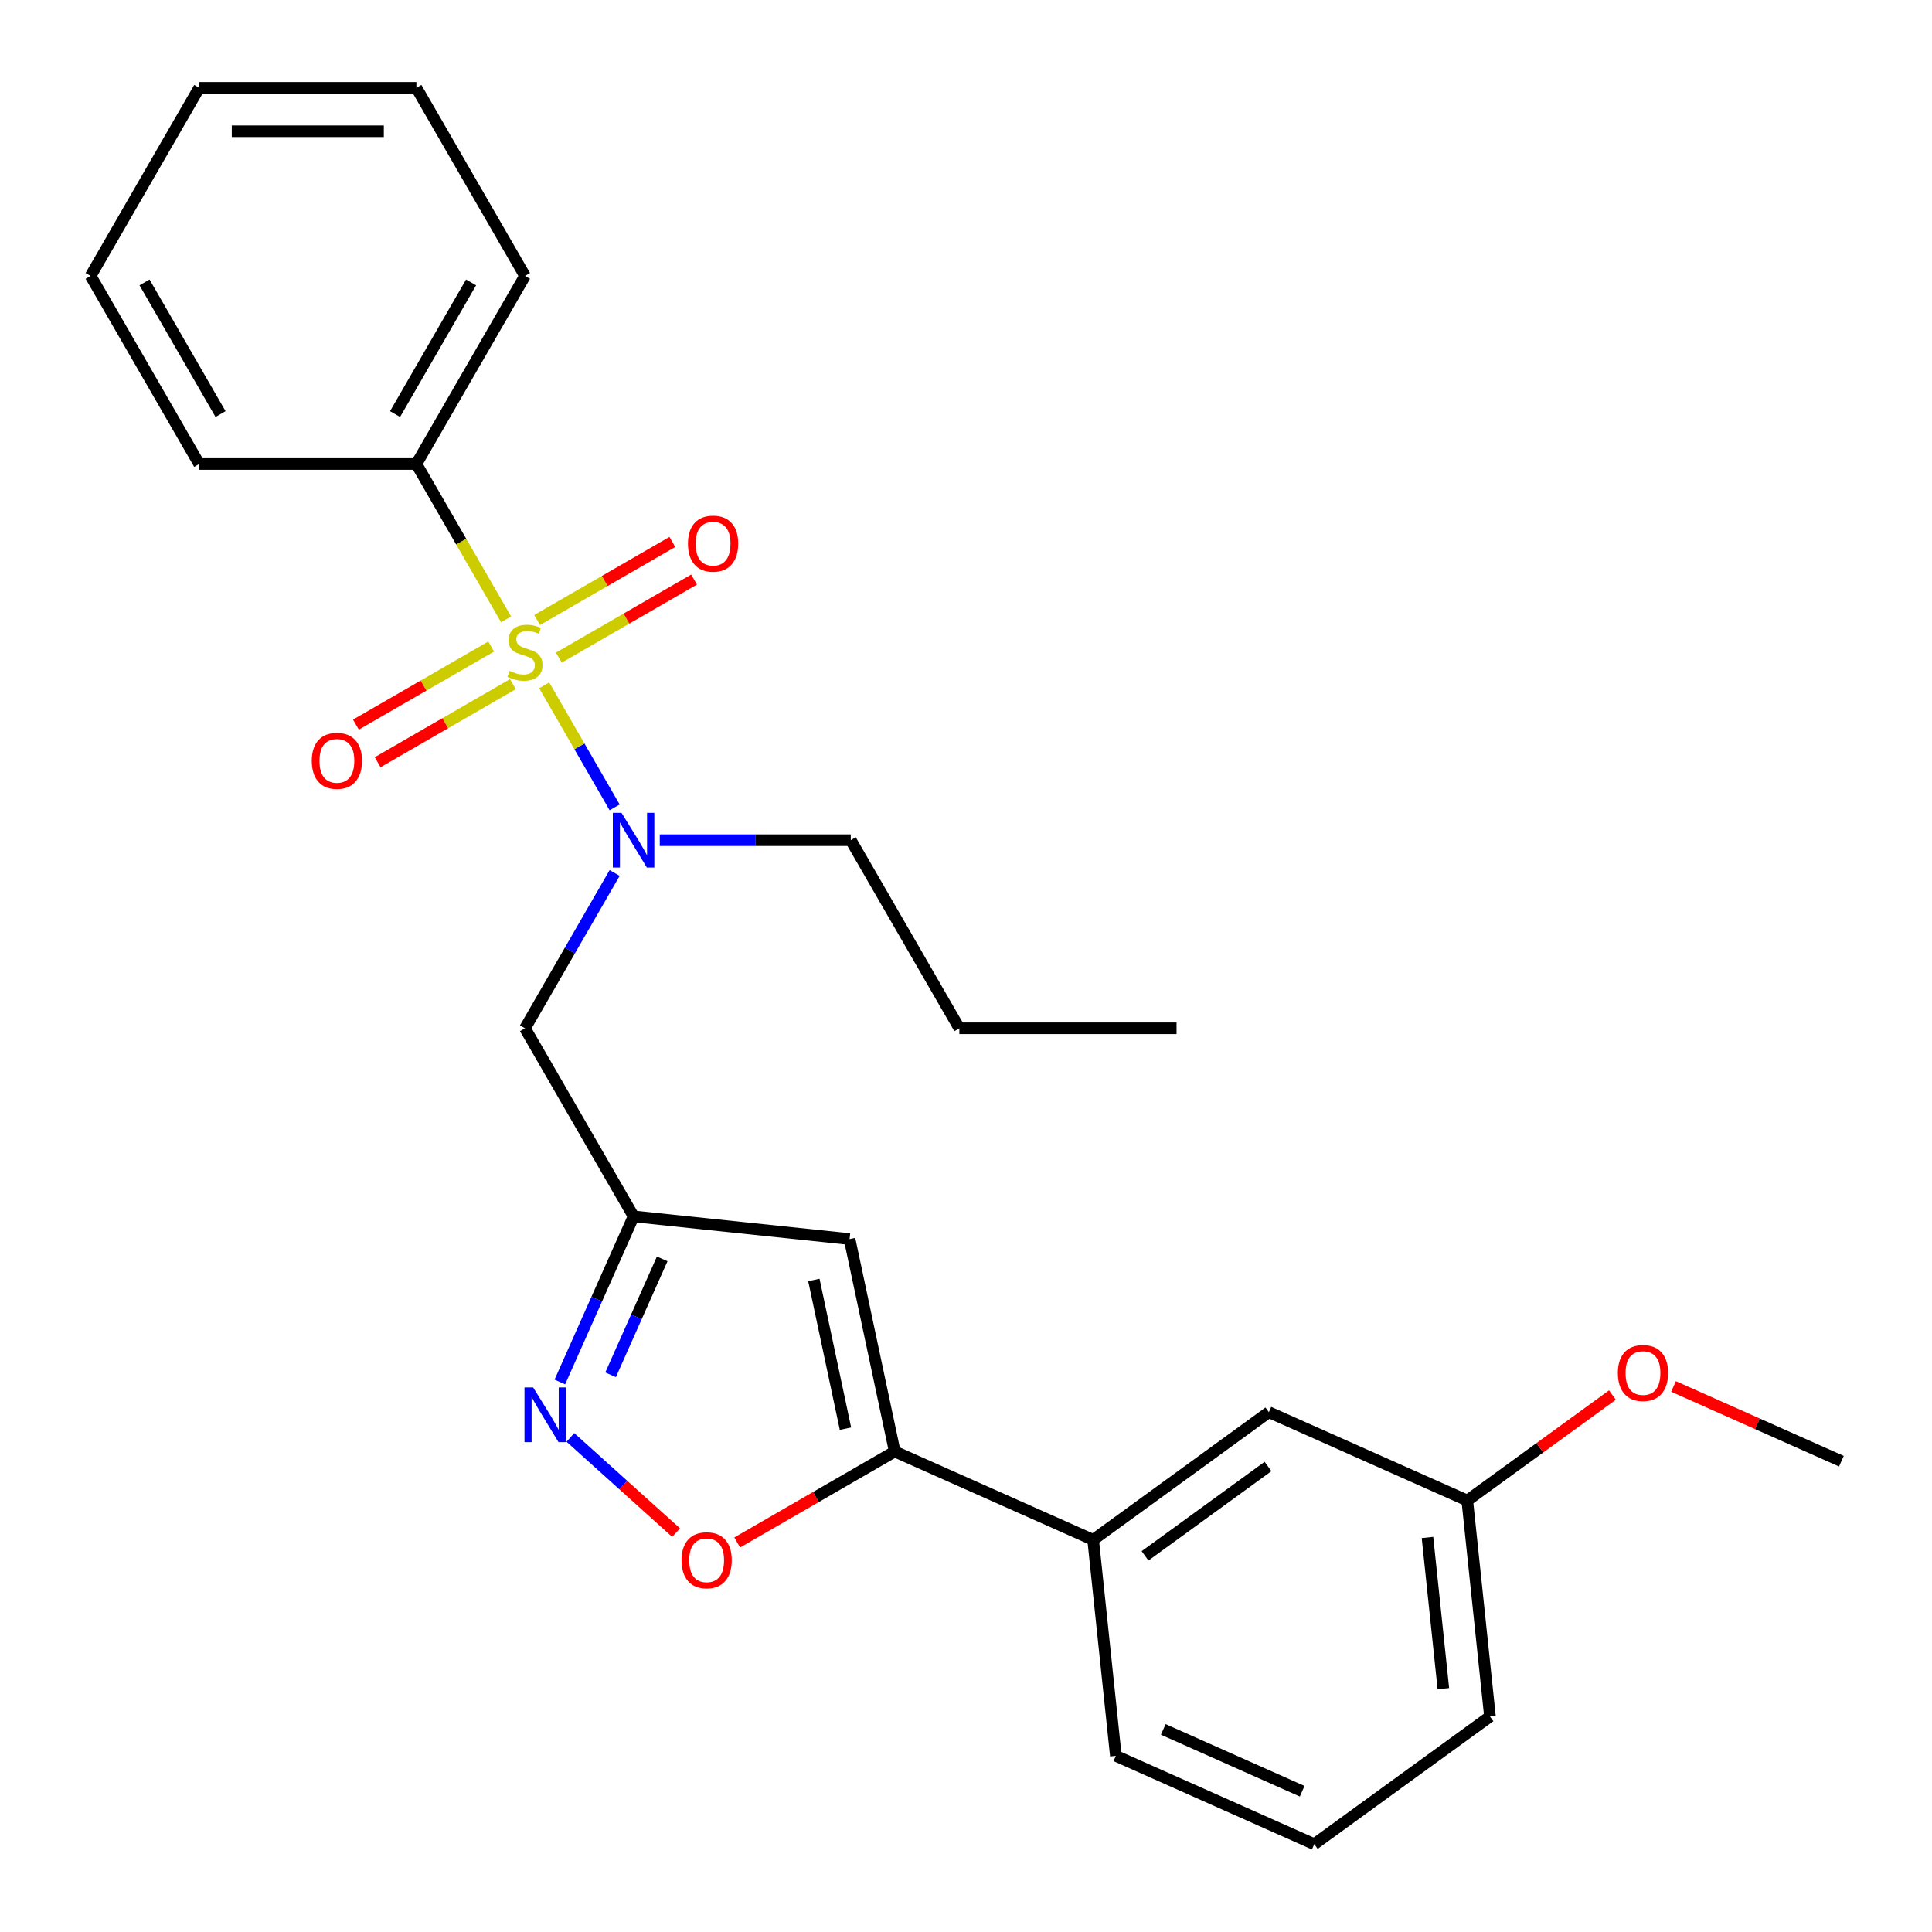 <?xml version='1.0' encoding='iso-8859-1'?>
<svg version='1.1' baseProfile='full'
              xmlns='http://www.w3.org/2000/svg'
                      xmlns:rdkit='http://www.rdkit.org/xml'
                      xmlns:xlink='http://www.w3.org/1999/xlink'
                  xml:space='preserve'
width='1000px' height='1000px' viewBox='0 0 1000 1000'>
<!-- END OF HEADER -->
<rect style='opacity:1.0;fill:#FFFFFF;stroke:none' width='1000' height='1000' x='0' y='0'> </rect>
<path class='bond-0' d='M 215.525,240.165 L 271.733,142.81' style='fill:none;fill-rule:evenodd;stroke:#000000;stroke-width:6px;stroke-linecap:butt;stroke-linejoin:miter;stroke-opacity:1' />
<path class='bond-0' d='M 204.485,214.32 L 243.831,146.172' style='fill:none;fill-rule:evenodd;stroke:#000000;stroke-width:6px;stroke-linecap:butt;stroke-linejoin:miter;stroke-opacity:1' />
<path class='bond-1' d='M 215.525,240.165 L 103.108,240.165' style='fill:none;fill-rule:evenodd;stroke:#000000;stroke-width:6px;stroke-linecap:butt;stroke-linejoin:miter;stroke-opacity:1' />
<path class='bond-2' d='M 215.525,240.165 L 238.741,280.378' style='fill:none;fill-rule:evenodd;stroke:#000000;stroke-width:6px;stroke-linecap:butt;stroke-linejoin:miter;stroke-opacity:1' />
<path class='bond-2' d='M 238.741,280.378 L 261.958,320.59' style='fill:none;fill-rule:evenodd;stroke:#CCCC00;stroke-width:6px;stroke-linecap:butt;stroke-linejoin:miter;stroke-opacity:1' />
<path class='bond-3' d='M 318.143,451.846 L 294.938,492.039' style='fill:none;fill-rule:evenodd;stroke:#0000FF;stroke-width:6px;stroke-linecap:butt;stroke-linejoin:miter;stroke-opacity:1' />
<path class='bond-3' d='M 294.938,492.039 L 271.733,532.231' style='fill:none;fill-rule:evenodd;stroke:#000000;stroke-width:6px;stroke-linecap:butt;stroke-linejoin:miter;stroke-opacity:1' />
<path class='bond-4' d='M 318.143,417.906 L 299.903,386.313' style='fill:none;fill-rule:evenodd;stroke:#0000FF;stroke-width:6px;stroke-linecap:butt;stroke-linejoin:miter;stroke-opacity:1' />
<path class='bond-4' d='M 299.903,386.313 L 281.664,354.721' style='fill:none;fill-rule:evenodd;stroke:#CCCC00;stroke-width:6px;stroke-linecap:butt;stroke-linejoin:miter;stroke-opacity:1' />
<path class='bond-5' d='M 341.491,434.876 L 390.924,434.876' style='fill:none;fill-rule:evenodd;stroke:#0000FF;stroke-width:6px;stroke-linecap:butt;stroke-linejoin:miter;stroke-opacity:1' />
<path class='bond-5' d='M 390.924,434.876 L 440.357,434.876' style='fill:none;fill-rule:evenodd;stroke:#000000;stroke-width:6px;stroke-linecap:butt;stroke-linejoin:miter;stroke-opacity:1' />
<path class='bond-6' d='M 254.222,334.65 L 219.223,354.857' style='fill:none;fill-rule:evenodd;stroke:#CCCC00;stroke-width:6px;stroke-linecap:butt;stroke-linejoin:miter;stroke-opacity:1' />
<path class='bond-6' d='M 219.223,354.857 L 184.224,375.063' style='fill:none;fill-rule:evenodd;stroke:#FF0000;stroke-width:6px;stroke-linecap:butt;stroke-linejoin:miter;stroke-opacity:1' />
<path class='bond-6' d='M 265.463,354.121 L 230.464,374.328' style='fill:none;fill-rule:evenodd;stroke:#CCCC00;stroke-width:6px;stroke-linecap:butt;stroke-linejoin:miter;stroke-opacity:1' />
<path class='bond-6' d='M 230.464,374.328 L 195.465,394.534' style='fill:none;fill-rule:evenodd;stroke:#FF0000;stroke-width:6px;stroke-linecap:butt;stroke-linejoin:miter;stroke-opacity:1' />
<path class='bond-7' d='M 289.244,340.391 L 324.243,320.185' style='fill:none;fill-rule:evenodd;stroke:#CCCC00;stroke-width:6px;stroke-linecap:butt;stroke-linejoin:miter;stroke-opacity:1' />
<path class='bond-7' d='M 324.243,320.185 L 359.242,299.978' style='fill:none;fill-rule:evenodd;stroke:#FF0000;stroke-width:6px;stroke-linecap:butt;stroke-linejoin:miter;stroke-opacity:1' />
<path class='bond-7' d='M 278.002,320.92 L 313.001,300.714' style='fill:none;fill-rule:evenodd;stroke:#CCCC00;stroke-width:6px;stroke-linecap:butt;stroke-linejoin:miter;stroke-opacity:1' />
<path class='bond-7' d='M 313.001,300.714 L 348,280.507' style='fill:none;fill-rule:evenodd;stroke:#FF0000;stroke-width:6px;stroke-linecap:butt;stroke-linejoin:miter;stroke-opacity:1' />
<path class='bond-8' d='M 271.733,142.81 L 215.525,45.455' style='fill:none;fill-rule:evenodd;stroke:#000000;stroke-width:6px;stroke-linecap:butt;stroke-linejoin:miter;stroke-opacity:1' />
<path class='bond-9' d='M 103.108,240.165 L 46.9,142.81' style='fill:none;fill-rule:evenodd;stroke:#000000;stroke-width:6px;stroke-linecap:butt;stroke-linejoin:miter;stroke-opacity:1' />
<path class='bond-9' d='M 114.148,214.32 L 74.802,146.172' style='fill:none;fill-rule:evenodd;stroke:#000000;stroke-width:6px;stroke-linecap:butt;stroke-linejoin:miter;stroke-opacity:1' />
<path class='bond-10' d='M 440.357,434.876 L 496.565,532.231' style='fill:none;fill-rule:evenodd;stroke:#000000;stroke-width:6px;stroke-linecap:butt;stroke-linejoin:miter;stroke-opacity:1' />
<path class='bond-11' d='M 271.733,532.231 L 327.941,629.587' style='fill:none;fill-rule:evenodd;stroke:#000000;stroke-width:6px;stroke-linecap:butt;stroke-linejoin:miter;stroke-opacity:1' />
<path class='bond-12' d='M 496.565,532.231 L 608.982,532.231' style='fill:none;fill-rule:evenodd;stroke:#000000;stroke-width:6px;stroke-linecap:butt;stroke-linejoin:miter;stroke-opacity:1' />
<path class='bond-13' d='M 381.569,798.377 L 422.342,774.837' style='fill:none;fill-rule:evenodd;stroke:#FF0000;stroke-width:6px;stroke-linecap:butt;stroke-linejoin:miter;stroke-opacity:1' />
<path class='bond-13' d='M 422.342,774.837 L 463.114,751.297' style='fill:none;fill-rule:evenodd;stroke:#000000;stroke-width:6px;stroke-linecap:butt;stroke-linejoin:miter;stroke-opacity:1' />
<path class='bond-14' d='M 349.948,793.27 L 322.592,768.638' style='fill:none;fill-rule:evenodd;stroke:#FF0000;stroke-width:6px;stroke-linecap:butt;stroke-linejoin:miter;stroke-opacity:1' />
<path class='bond-14' d='M 322.592,768.638 L 295.236,744.006' style='fill:none;fill-rule:evenodd;stroke:#0000FF;stroke-width:6px;stroke-linecap:butt;stroke-linejoin:miter;stroke-opacity:1' />
<path class='bond-15' d='M 463.114,751.297 L 439.741,641.338' style='fill:none;fill-rule:evenodd;stroke:#000000;stroke-width:6px;stroke-linecap:butt;stroke-linejoin:miter;stroke-opacity:1' />
<path class='bond-15' d='M 437.616,739.478 L 421.255,662.506' style='fill:none;fill-rule:evenodd;stroke:#000000;stroke-width:6px;stroke-linecap:butt;stroke-linejoin:miter;stroke-opacity:1' />
<path class='bond-16' d='M 463.114,751.297 L 565.812,797.021' style='fill:none;fill-rule:evenodd;stroke:#000000;stroke-width:6px;stroke-linecap:butt;stroke-linejoin:miter;stroke-opacity:1' />
<path class='bond-17' d='M 439.741,641.338 L 327.941,629.587' style='fill:none;fill-rule:evenodd;stroke:#000000;stroke-width:6px;stroke-linecap:butt;stroke-linejoin:miter;stroke-opacity:1' />
<path class='bond-18' d='M 327.941,629.587 L 308.857,672.45' style='fill:none;fill-rule:evenodd;stroke:#000000;stroke-width:6px;stroke-linecap:butt;stroke-linejoin:miter;stroke-opacity:1' />
<path class='bond-18' d='M 308.857,672.45 L 289.773,715.314' style='fill:none;fill-rule:evenodd;stroke:#0000FF;stroke-width:6px;stroke-linecap:butt;stroke-linejoin:miter;stroke-opacity:1' />
<path class='bond-18' d='M 342.755,651.591 L 329.396,681.595' style='fill:none;fill-rule:evenodd;stroke:#000000;stroke-width:6px;stroke-linecap:butt;stroke-linejoin:miter;stroke-opacity:1' />
<path class='bond-18' d='M 329.396,681.595 L 316.038,711.6' style='fill:none;fill-rule:evenodd;stroke:#0000FF;stroke-width:6px;stroke-linecap:butt;stroke-linejoin:miter;stroke-opacity:1' />
<path class='bond-19' d='M 759.456,776.668 L 771.206,888.469' style='fill:none;fill-rule:evenodd;stroke:#000000;stroke-width:6px;stroke-linecap:butt;stroke-linejoin:miter;stroke-opacity:1' />
<path class='bond-19' d='M 738.858,795.789 L 747.084,874.049' style='fill:none;fill-rule:evenodd;stroke:#000000;stroke-width:6px;stroke-linecap:butt;stroke-linejoin:miter;stroke-opacity:1' />
<path class='bond-20' d='M 759.456,776.668 L 656.758,730.944' style='fill:none;fill-rule:evenodd;stroke:#000000;stroke-width:6px;stroke-linecap:butt;stroke-linejoin:miter;stroke-opacity:1' />
<path class='bond-21' d='M 759.456,776.668 L 797.024,749.373' style='fill:none;fill-rule:evenodd;stroke:#000000;stroke-width:6px;stroke-linecap:butt;stroke-linejoin:miter;stroke-opacity:1' />
<path class='bond-21' d='M 797.024,749.373 L 834.592,722.079' style='fill:none;fill-rule:evenodd;stroke:#FF0000;stroke-width:6px;stroke-linecap:butt;stroke-linejoin:miter;stroke-opacity:1' />
<path class='bond-22' d='M 771.206,888.469 L 680.26,954.545' style='fill:none;fill-rule:evenodd;stroke:#000000;stroke-width:6px;stroke-linecap:butt;stroke-linejoin:miter;stroke-opacity:1' />
<path class='bond-23' d='M 680.26,954.545 L 577.562,908.822' style='fill:none;fill-rule:evenodd;stroke:#000000;stroke-width:6px;stroke-linecap:butt;stroke-linejoin:miter;stroke-opacity:1' />
<path class='bond-23' d='M 674,927.147 L 602.112,895.141' style='fill:none;fill-rule:evenodd;stroke:#000000;stroke-width:6px;stroke-linecap:butt;stroke-linejoin:miter;stroke-opacity:1' />
<path class='bond-24' d='M 577.562,908.822 L 565.812,797.021' style='fill:none;fill-rule:evenodd;stroke:#000000;stroke-width:6px;stroke-linecap:butt;stroke-linejoin:miter;stroke-opacity:1' />
<path class='bond-25' d='M 565.812,797.021 L 656.758,730.944' style='fill:none;fill-rule:evenodd;stroke:#000000;stroke-width:6px;stroke-linecap:butt;stroke-linejoin:miter;stroke-opacity:1' />
<path class='bond-25' d='M 592.669,805.299 L 656.332,759.045' style='fill:none;fill-rule:evenodd;stroke:#000000;stroke-width:6px;stroke-linecap:butt;stroke-linejoin:miter;stroke-opacity:1' />
<path class='bond-26' d='M 866.213,717.631 L 909.656,736.973' style='fill:none;fill-rule:evenodd;stroke:#FF0000;stroke-width:6px;stroke-linecap:butt;stroke-linejoin:miter;stroke-opacity:1' />
<path class='bond-26' d='M 909.656,736.973 L 953.1,756.316' style='fill:none;fill-rule:evenodd;stroke:#000000;stroke-width:6px;stroke-linecap:butt;stroke-linejoin:miter;stroke-opacity:1' />
<path class='bond-27' d='M 215.525,45.455 L 103.108,45.455' style='fill:none;fill-rule:evenodd;stroke:#000000;stroke-width:6px;stroke-linecap:butt;stroke-linejoin:miter;stroke-opacity:1' />
<path class='bond-27' d='M 198.662,67.938 L 119.971,67.938' style='fill:none;fill-rule:evenodd;stroke:#000000;stroke-width:6px;stroke-linecap:butt;stroke-linejoin:miter;stroke-opacity:1' />
<path class='bond-28' d='M 46.9,142.81 L 103.108,45.455' style='fill:none;fill-rule:evenodd;stroke:#000000;stroke-width:6px;stroke-linecap:butt;stroke-linejoin:miter;stroke-opacity:1' />
<path  class='atom-1' d='M 321.681 420.716
L 330.961 435.716
Q 331.881 437.196, 333.361 439.876
Q 334.841 442.556, 334.921 442.716
L 334.921 420.716
L 338.681 420.716
L 338.681 449.036
L 334.801 449.036
L 324.841 432.636
Q 323.681 430.716, 322.441 428.516
Q 321.241 426.316, 320.881 425.636
L 320.881 449.036
L 317.201 449.036
L 317.201 420.716
L 321.681 420.716
' fill='#0000FF'/>
<path  class='atom-2' d='M 263.733 347.241
Q 264.053 347.361, 265.373 347.921
Q 266.693 348.481, 268.133 348.841
Q 269.613 349.161, 271.053 349.161
Q 273.733 349.161, 275.293 347.881
Q 276.853 346.561, 276.853 344.281
Q 276.853 342.721, 276.053 341.761
Q 275.293 340.801, 274.093 340.281
Q 272.893 339.761, 270.893 339.161
Q 268.373 338.401, 266.853 337.681
Q 265.373 336.961, 264.293 335.441
Q 263.253 333.921, 263.253 331.361
Q 263.253 327.801, 265.653 325.601
Q 268.093 323.401, 272.893 323.401
Q 276.173 323.401, 279.893 324.961
L 278.973 328.041
Q 275.573 326.641, 273.013 326.641
Q 270.253 326.641, 268.733 327.801
Q 267.213 328.921, 267.253 330.881
Q 267.253 332.401, 268.013 333.321
Q 268.813 334.241, 269.933 334.761
Q 271.093 335.281, 273.013 335.881
Q 275.573 336.681, 277.093 337.481
Q 278.613 338.281, 279.693 339.921
Q 280.813 341.521, 280.813 344.281
Q 280.813 348.201, 278.173 350.321
Q 275.573 352.401, 271.213 352.401
Q 268.693 352.401, 266.773 351.841
Q 264.893 351.321, 262.653 350.401
L 263.733 347.241
' fill='#CCCC00'/>
<path  class='atom-3' d='M 161.377 393.809
Q 161.377 387.009, 164.737 383.209
Q 168.097 379.409, 174.377 379.409
Q 180.657 379.409, 184.017 383.209
Q 187.377 387.009, 187.377 393.809
Q 187.377 400.689, 183.977 404.609
Q 180.577 408.489, 174.377 408.489
Q 168.137 408.489, 164.737 404.609
Q 161.377 400.729, 161.377 393.809
M 174.377 405.289
Q 178.697 405.289, 181.017 402.409
Q 183.377 399.489, 183.377 393.809
Q 183.377 388.249, 181.017 385.449
Q 178.697 382.609, 174.377 382.609
Q 170.057 382.609, 167.697 385.409
Q 165.377 388.209, 165.377 393.809
Q 165.377 399.529, 167.697 402.409
Q 170.057 405.289, 174.377 405.289
' fill='#FF0000'/>
<path  class='atom-4' d='M 356.088 281.393
Q 356.088 274.593, 359.448 270.793
Q 362.808 266.993, 369.088 266.993
Q 375.368 266.993, 378.728 270.793
Q 382.088 274.593, 382.088 281.393
Q 382.088 288.273, 378.688 292.193
Q 375.288 296.073, 369.088 296.073
Q 362.848 296.073, 359.448 292.193
Q 356.088 288.313, 356.088 281.393
M 369.088 292.873
Q 373.408 292.873, 375.728 289.993
Q 378.088 287.073, 378.088 281.393
Q 378.088 275.833, 375.728 273.033
Q 373.408 270.193, 369.088 270.193
Q 364.768 270.193, 362.408 272.993
Q 360.088 275.793, 360.088 281.393
Q 360.088 287.113, 362.408 289.993
Q 364.768 292.873, 369.088 292.873
' fill='#FF0000'/>
<path  class='atom-10' d='M 352.759 807.585
Q 352.759 800.785, 356.119 796.985
Q 359.479 793.185, 365.759 793.185
Q 372.039 793.185, 375.399 796.985
Q 378.759 800.785, 378.759 807.585
Q 378.759 814.465, 375.359 818.385
Q 371.959 822.265, 365.759 822.265
Q 359.519 822.265, 356.119 818.385
Q 352.759 814.505, 352.759 807.585
M 365.759 819.065
Q 370.079 819.065, 372.399 816.185
Q 374.759 813.265, 374.759 807.585
Q 374.759 802.025, 372.399 799.225
Q 370.079 796.385, 365.759 796.385
Q 361.439 796.385, 359.079 799.185
Q 356.759 801.985, 356.759 807.585
Q 356.759 813.305, 359.079 816.185
Q 361.439 819.065, 365.759 819.065
' fill='#FF0000'/>
<path  class='atom-14' d='M 275.957 718.124
L 285.237 733.124
Q 286.157 734.604, 287.637 737.284
Q 289.117 739.964, 289.197 740.124
L 289.197 718.124
L 292.957 718.124
L 292.957 746.444
L 289.077 746.444
L 279.117 730.044
Q 277.957 728.124, 276.717 725.924
Q 275.517 723.724, 275.157 723.044
L 275.157 746.444
L 271.477 746.444
L 271.477 718.124
L 275.957 718.124
' fill='#0000FF'/>
<path  class='atom-21' d='M 837.402 710.672
Q 837.402 703.872, 840.762 700.072
Q 844.122 696.272, 850.402 696.272
Q 856.682 696.272, 860.042 700.072
Q 863.402 703.872, 863.402 710.672
Q 863.402 717.552, 860.002 721.472
Q 856.602 725.352, 850.402 725.352
Q 844.162 725.352, 840.762 721.472
Q 837.402 717.592, 837.402 710.672
M 850.402 722.152
Q 854.722 722.152, 857.042 719.272
Q 859.402 716.352, 859.402 710.672
Q 859.402 705.112, 857.042 702.312
Q 854.722 699.472, 850.402 699.472
Q 846.082 699.472, 843.722 702.272
Q 841.402 705.072, 841.402 710.672
Q 841.402 716.392, 843.722 719.272
Q 846.082 722.152, 850.402 722.152
' fill='#FF0000'/>
</svg>
